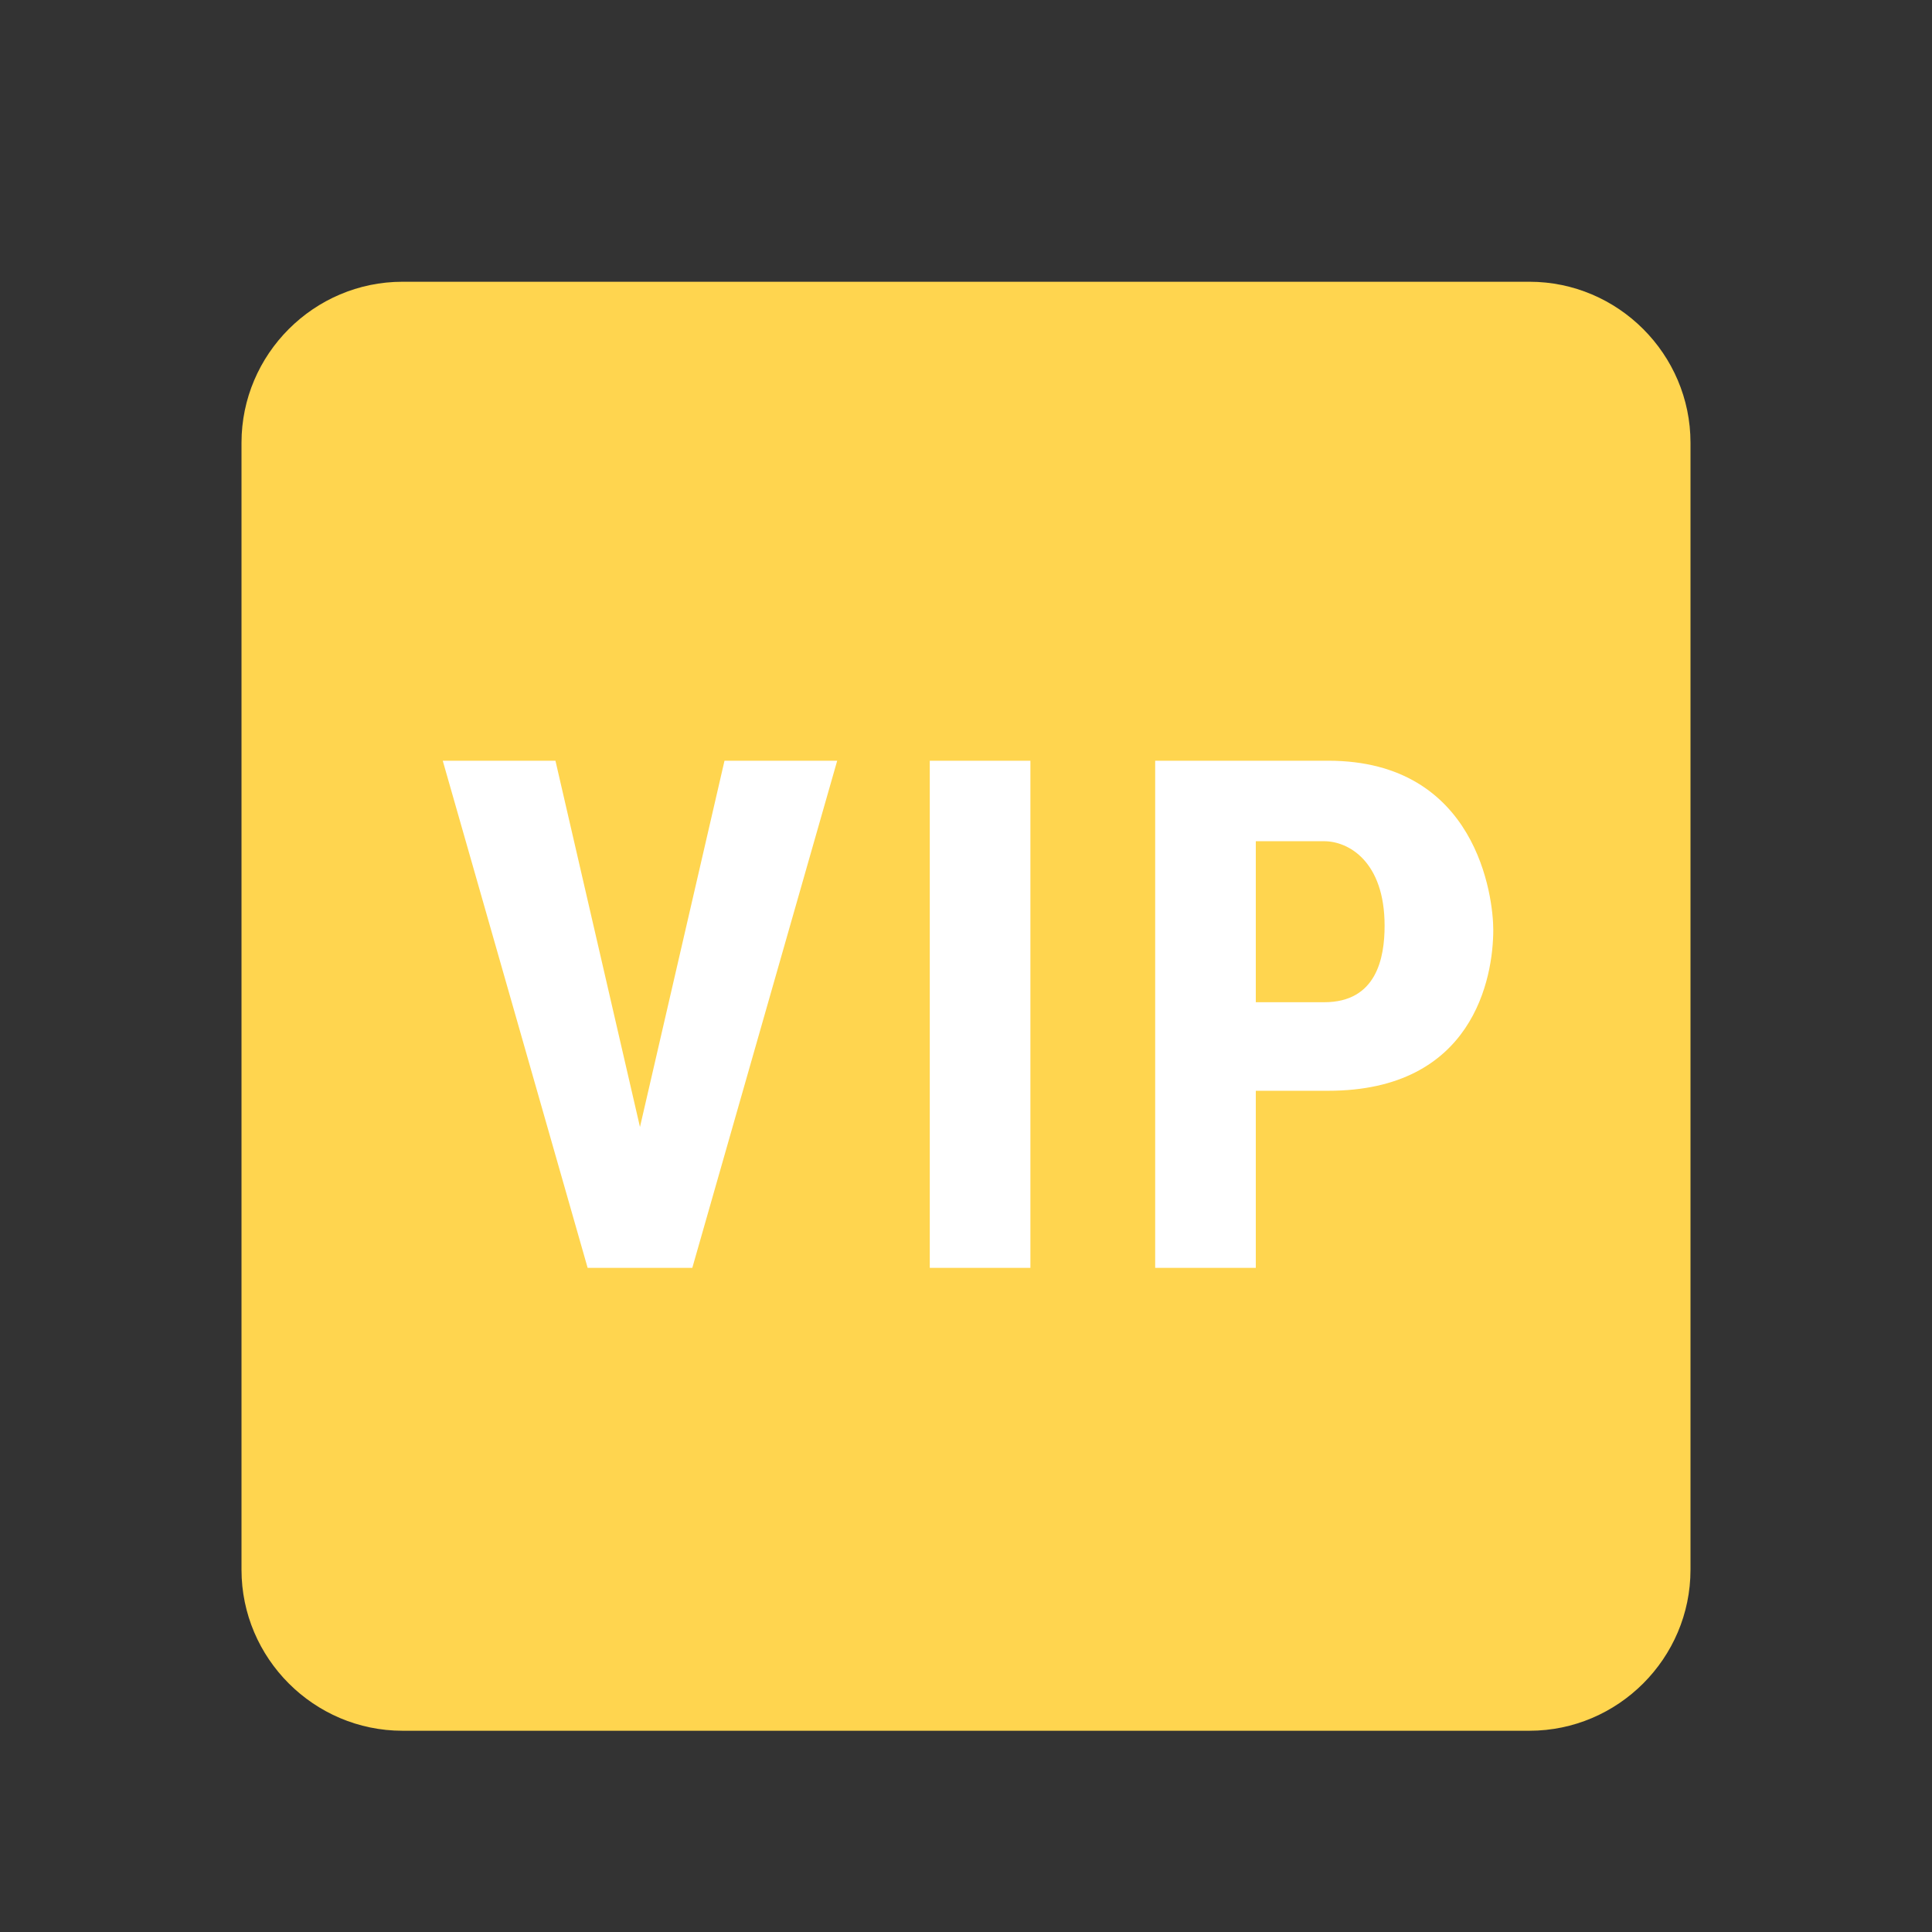<!DOCTYPE svg PUBLIC "-//W3C//DTD SVG 1.1//EN" "http://www.w3.org/Graphics/SVG/1.1/DTD/svg11.dtd">
<!-- Uploaded to: SVG Repo, www.svgrepo.com, Transformed by: SVG Repo Mixer Tools -->
<svg width="800px" height="800px" viewBox="0 0 1024 1024" class="icon" version="1.1" xmlns="http://www.w3.org/2000/svg" fill="#000000">
<rect x="0" y="0" width="1024" height="1024" fill="#333333" stroke="none"/>
<g id="SVGRepo_bgCarrier" stroke-width="0"/>
<g id="SVGRepo_tracerCarrier" stroke-linecap="round" stroke-linejoin="round"/>
<g id="SVGRepo_iconCarrier">
<path d="M810.667 917.333H213.333c-46.933 0-85.333-38.4-85.333-85.333V234.667c0-46.933 38.4-85.333 85.333-85.333h597.333c46.933 0 85.333 38.4 85.333 85.333v597.333c0 46.933-38.4 85.333-85.333 85.333z" fill="#FFD54F"/>
<path d="M339.2 597.333l44.8-194.133h59.733l-76.8 268.8h-55.467L234.667 403.2h59.733l44.8 194.133zM546.133 672h-53.333V403.2h53.333v268.8zM665.6 578.133v93.867h-53.333V403.2H704c78.933 0 87.467 72.533 87.467 89.6 0 25.6-10.667 85.333-87.467 85.333h-38.4z m0-46.933h36.267c27.733 0 32-23.467 32-40.533 0-34.133-19.2-44.8-32-44.8h-36.267v85.333z" fill="#ffffff"/>
</g>
</svg>